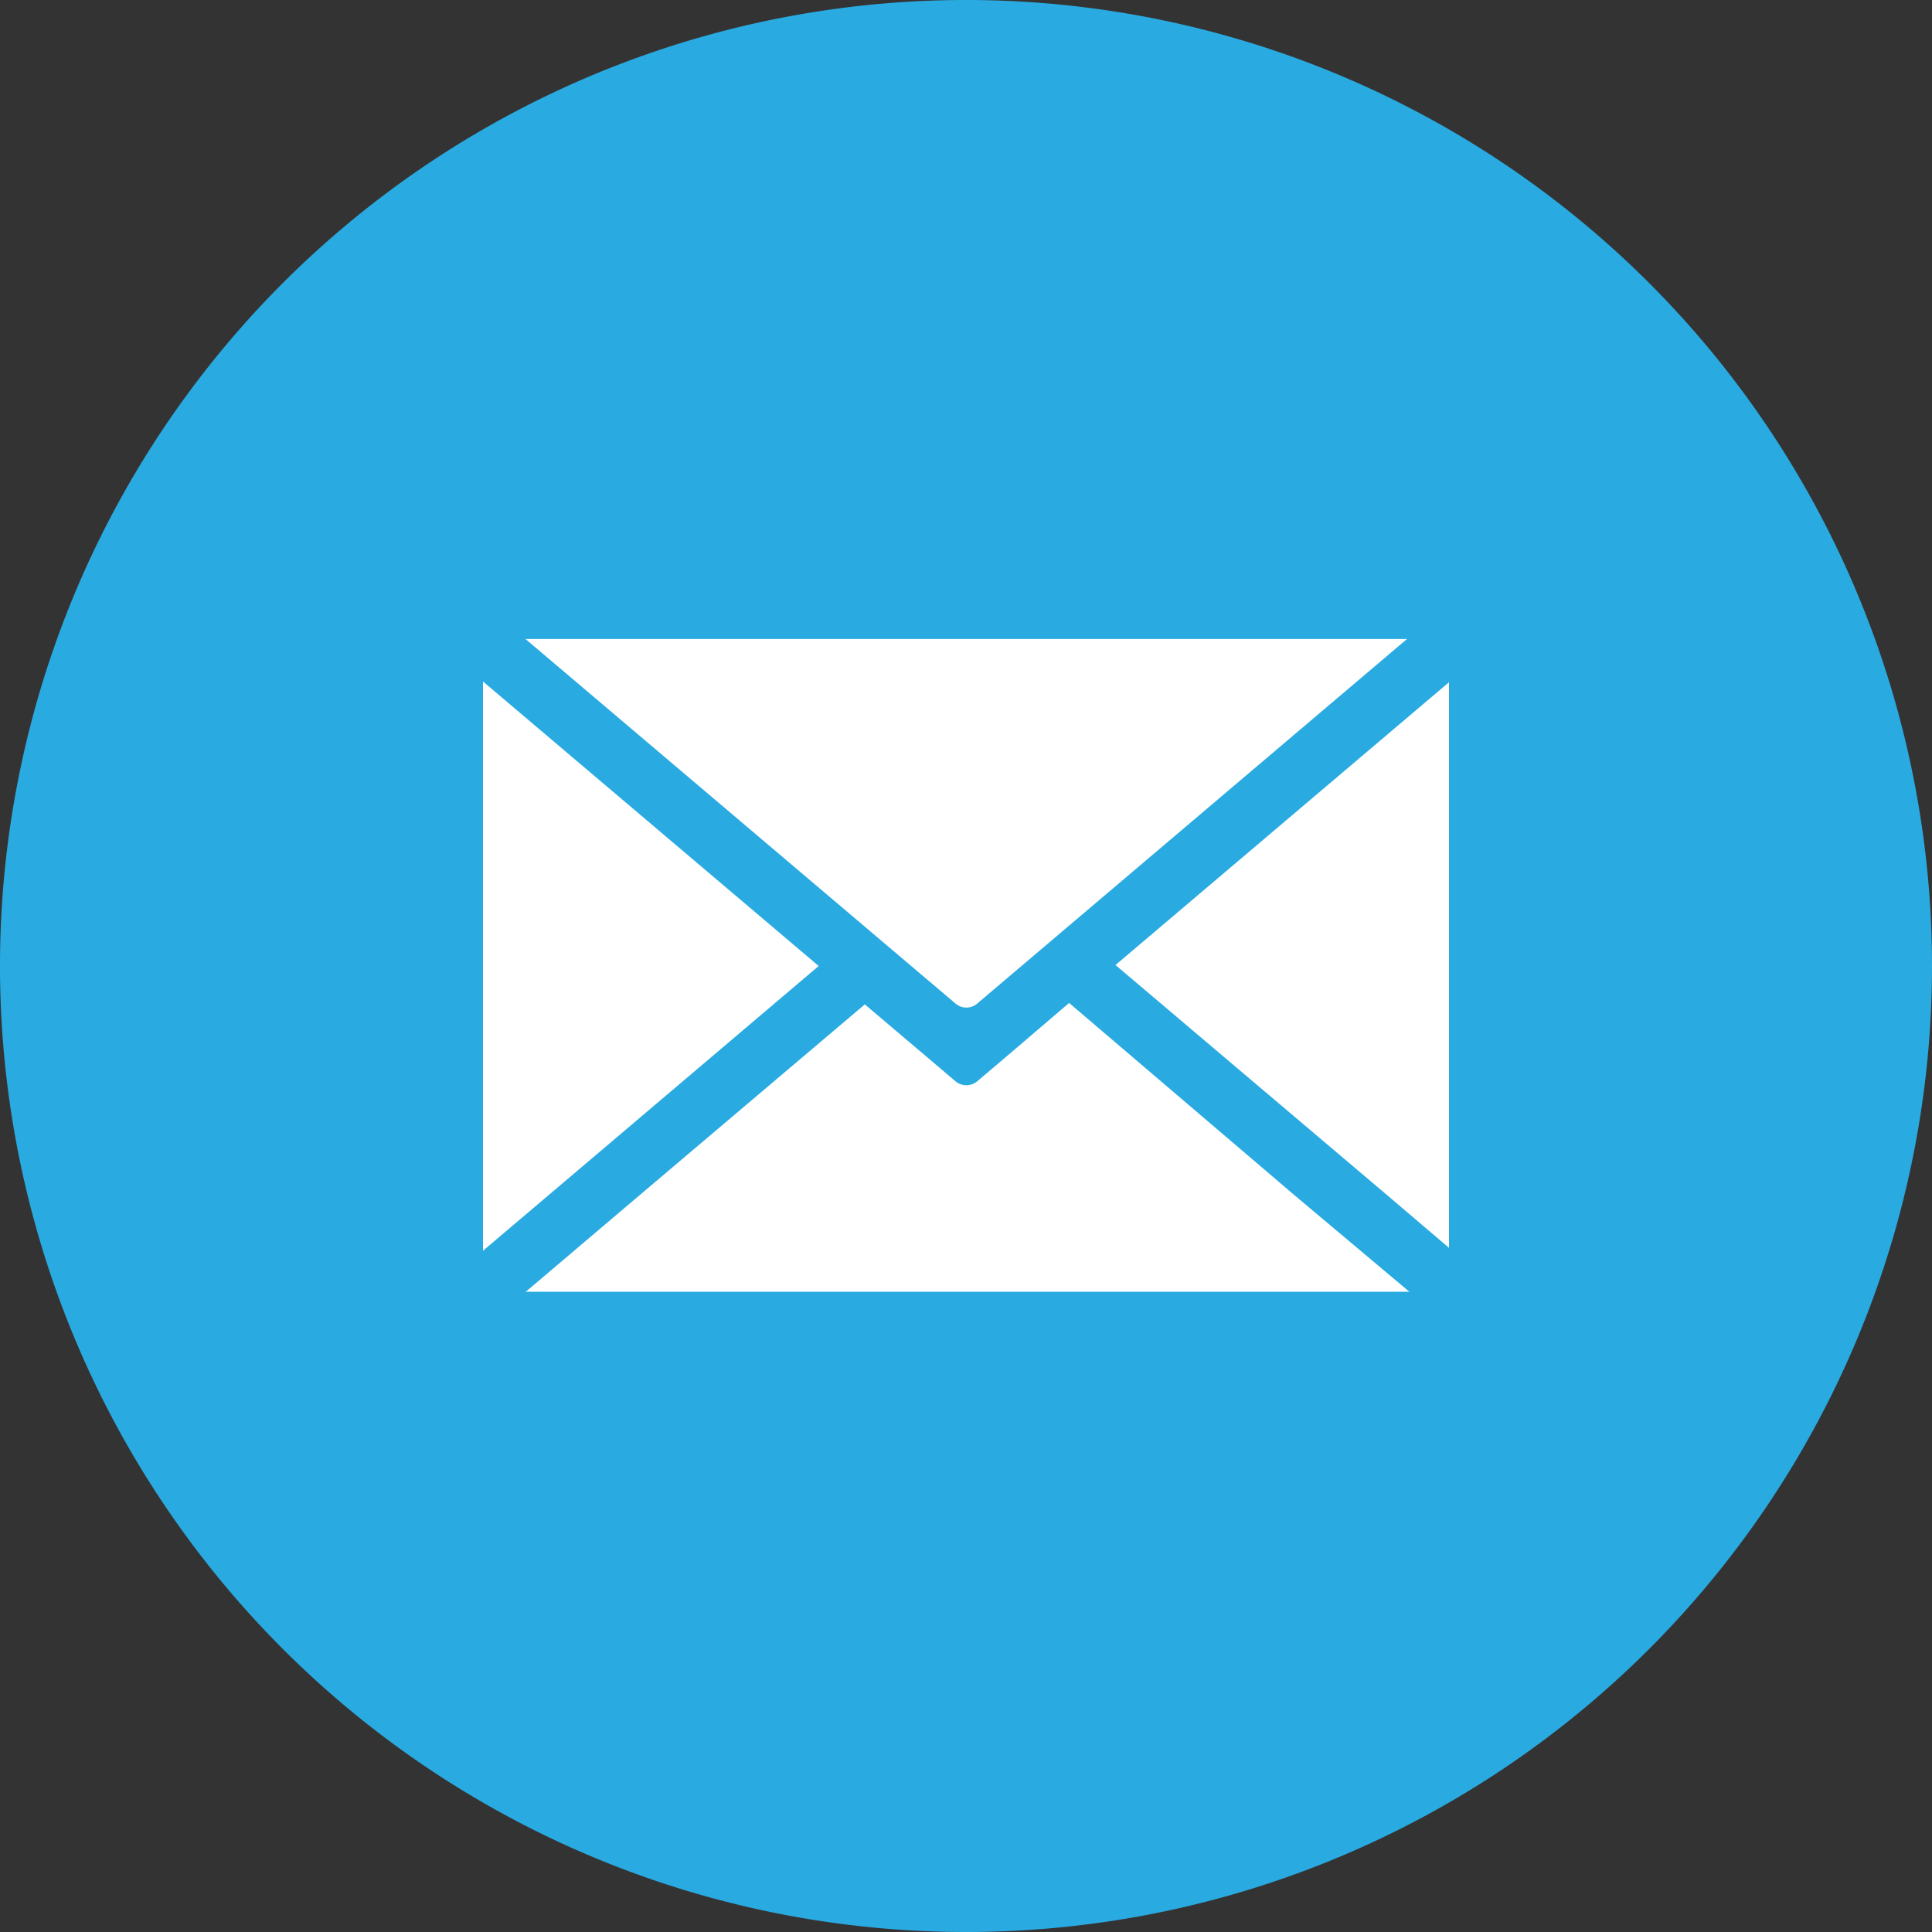 <svg id="Ebene_1" data-name="Ebene 1" xmlns="http://www.w3.org/2000/svg" viewBox="0 0 80 80"><rect x="0" y="0" width="80" height="80" fill="#333333" stroke="none"/><defs><style>.cls-1{fill:#29abe2;}.cls-2{fill:#fff;}</style></defs><title>share_mail</title><path id="_Pfad_" data-name="&lt;Pfad&gt;" class="cls-1" d="M723.13,384.17a40,40,0,1,0-40,40A40,40,0,0,0,723.13,384.17Z" transform="translate(-643.13 -344.17)"/><path class="cls-2" d="M682.69,385.72l-17.8-15.09h36.5L683.6,385.72A.69.69,0,0,1,682.69,385.72Z" transform="translate(-643.13 -344.17)"/><polygon class="cls-2" points="23.28 49.01 20 51.79 20 28.22 33.9 40 23.28 49.01"/><path class="cls-2" d="M696.73,393.66l4.76,4H664.9l5.34-4.53,8.7-7.37,2.29,1.94,1.46,1.24a.7.7,0,0,0,.91,0l1.46-1.24,2.34-2Z" transform="translate(-643.13 -344.17)"/><polygon class="cls-2" points="60 28.25 60 51.67 57.44 49.49 46.19 39.96 60 28.25"/></svg>